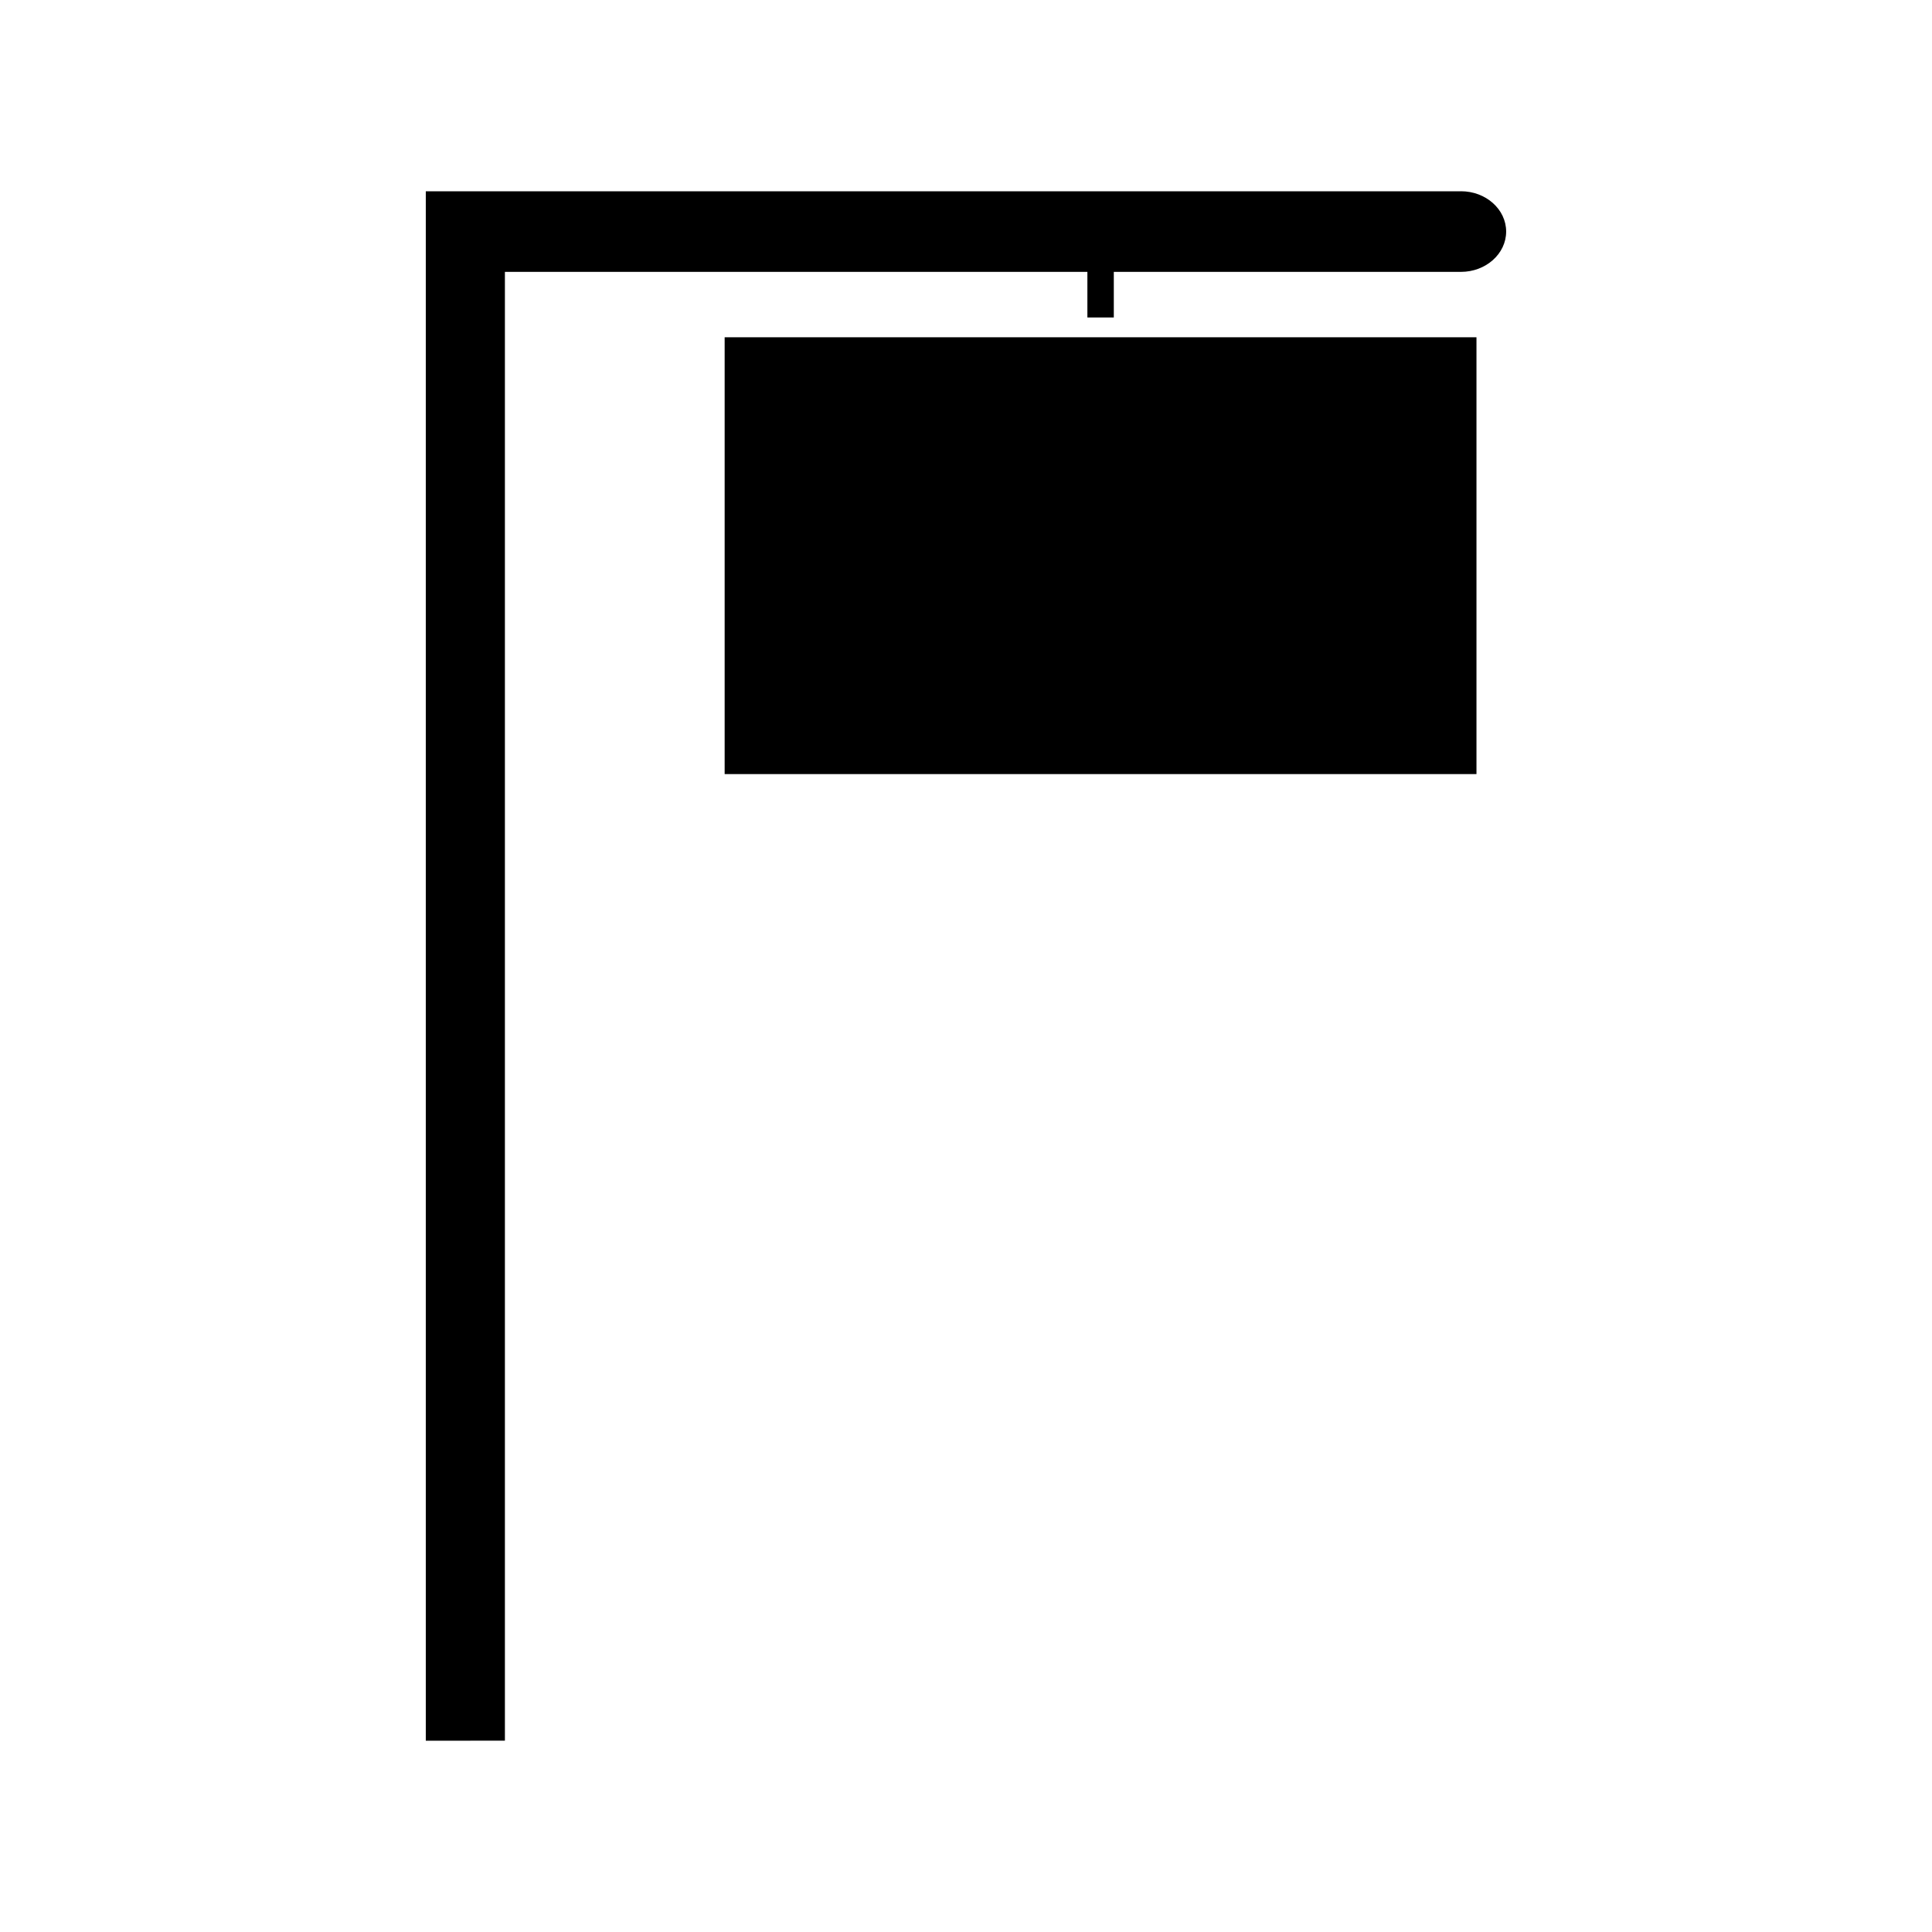 <?xml version="1.0" encoding="UTF-8"?>
<!-- Uploaded to: SVG Repo, www.svgrepo.com, Generator: SVG Repo Mixer Tools -->
<svg fill="#000000" width="800px" height="800px" version="1.1" viewBox="144 144 512 512" xmlns="http://www.w3.org/2000/svg">
 <g>
  <path d="m432.17 213.43h7v14.703h-7z"/>
  <path d="m336.04 233.38h199.24v115.76h-199.24z"/>
  <path d="m531.17 194.69h-274.33v410.62l20.965-0.02v-389.24h253.36c6.606 0 11.98-4.793 11.98-10.684 0-5.894-5.371-10.684-11.98-10.684z"/>
 </g>
</svg>